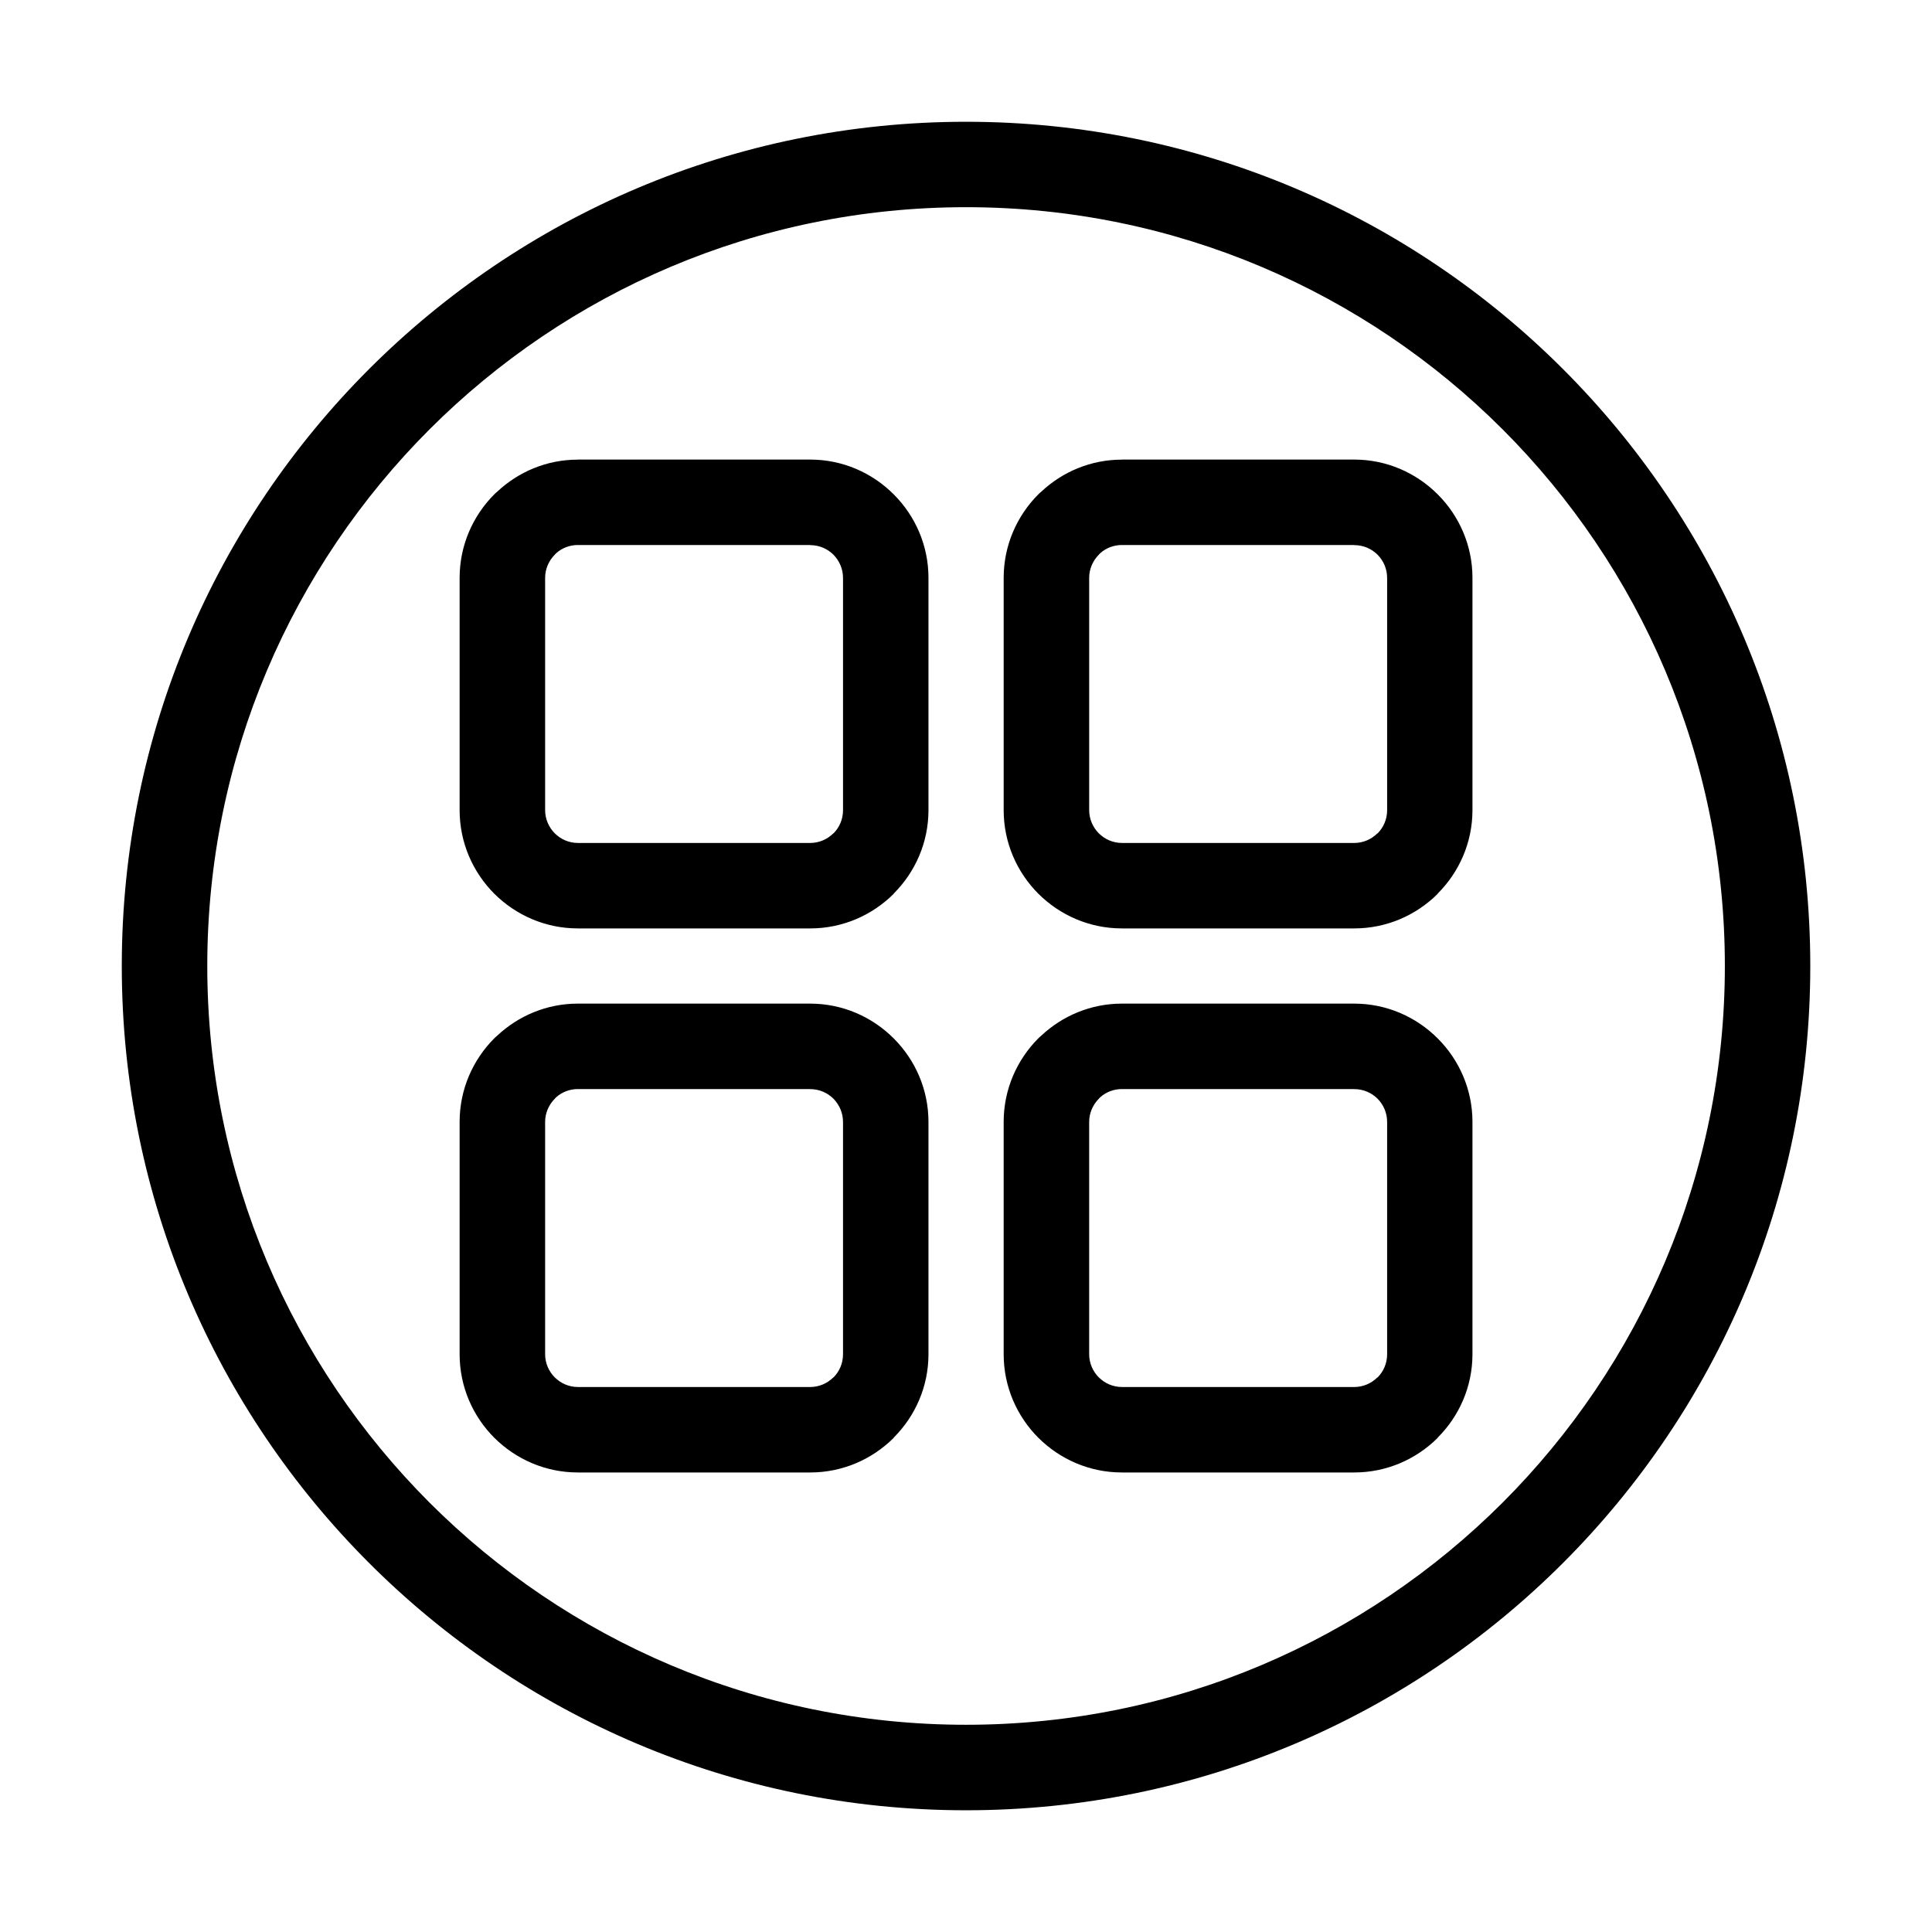 <?xml version="1.0" encoding="UTF-8"?>
<!-- Uploaded to: ICON Repo, www.iconrepo.com, Generator: ICON Repo Mixer Tools -->
<svg fill="#000000" width="800px" height="800px" version="1.1" viewBox="144 144 512 512" xmlns="http://www.w3.org/2000/svg">
 <path d="m400.01 176.27c61.773 0 117.71 25.043 158.2 65.535 40.492 40.492 65.535 96.43 65.535 158.2 0 61.773-25.043 117.71-65.535 158.2-40.492 40.492-96.43 65.535-158.2 65.535-61.773 0-117.71-25.043-158.2-65.535-40.492-40.492-65.535-96.43-65.535-158.2 0-61.773 25.043-117.71 65.535-158.2 40.492-40.492 96.43-65.535 158.2-65.535zm41.309 233.7h61.562c8.602 0 16.43 3.523 22.098 9.191l0.047 0.047c5.668 5.668 9.191 13.496 9.191 22.098v61.578c0 8.602-3.523 16.414-9.191 22.082l-0.031 0.031 0.031 0.031c-5.684 5.668-13.512 9.191-22.145 9.191h-61.562c-8.629 0-16.461-3.523-22.145-9.191-5.668-5.668-9.191-13.512-9.191-22.145v-61.578c0-8.629 3.523-16.461 9.191-22.145 0.258-0.242 0.5-0.484 0.77-0.695 5.609-5.262 13.133-8.496 21.371-8.496zm61.562 22.641h-61.562c-2.207 0-4.231 0.816-5.758 2.176l-0.363 0.395c-1.57 1.586-2.555 3.75-2.555 6.137v61.578c0 2.371 0.984 4.551 2.555 6.121 1.57 1.57 3.75 2.555 6.137 2.555h61.562c2.371 0 4.551-0.984 6.137-2.555l0.031 0.031c1.57-1.57 2.539-3.75 2.539-6.152v-61.578c0-2.402-0.969-4.566-2.539-6.152-1.57-1.57-3.75-2.539-6.152-2.539zm-205.74-22.641h61.578c8.602 0 16.43 3.523 22.098 9.191l0.047 0.047c5.668 5.668 9.191 13.496 9.191 22.098v61.578c0 8.602-3.523 16.414-9.191 22.082l-0.031 0.031 0.031 0.031c-5.684 5.668-13.512 9.191-22.145 9.191h-61.578c-8.613 0-16.461-3.523-22.145-9.191-5.668-5.668-9.191-13.512-9.191-22.145v-61.578c0-8.629 3.523-16.461 9.191-22.145 0.258-0.242 0.5-0.484 0.77-0.695 5.609-5.262 13.133-8.496 21.355-8.496zm61.578 22.641h-61.578c-2.207 0-4.219 0.816-5.758 2.176l-0.363 0.395c-1.57 1.586-2.555 3.75-2.555 6.137v61.578c0 2.371 0.984 4.551 2.555 6.121 1.57 1.57 3.75 2.555 6.121 2.555h61.578c2.371 0 4.551-0.984 6.137-2.555l0.016 0.031c1.57-1.57 2.539-3.75 2.539-6.152v-61.578c0-2.402-0.984-4.566-2.539-6.152-1.57-1.57-3.75-2.539-6.152-2.539zm82.602-166.82h61.562c8.602 0 16.43 3.523 22.098 9.191l0.047 0.047c5.668 5.668 9.191 13.496 9.191 22.098v61.562c0 8.602-3.523 16.43-9.191 22.098l-0.031 0.031 0.031 0.031c-5.684 5.668-13.512 9.191-22.145 9.191h-61.562c-8.629 0-16.461-3.523-22.145-9.191-5.668-5.684-9.191-13.512-9.191-22.145v-61.562c0-8.629 3.523-16.461 9.191-22.145 0.258-0.258 0.5-0.484 0.77-0.695 5.609-5.262 13.133-8.496 21.371-8.496zm61.562 22.641h-61.562c-2.207 0-4.231 0.816-5.758 2.176l-0.363 0.395c-1.57 1.57-2.555 3.75-2.555 6.137v61.562c0 2.371 0.984 4.551 2.555 6.137 1.57 1.57 3.75 2.555 6.137 2.555h61.562c2.371 0 4.551-0.984 6.137-2.555l0.031 0.031c1.57-1.57 2.539-3.75 2.539-6.152v-61.562c0-2.402-0.969-4.578-2.539-6.152-1.57-1.57-3.75-2.539-6.152-2.539zm-205.74-22.641h61.578c8.602 0 16.43 3.523 22.098 9.191l0.047 0.047c5.668 5.668 9.191 13.496 9.191 22.098v61.562c0 8.602-3.523 16.43-9.191 22.098l-0.031 0.031 0.031 0.031c-5.684 5.668-13.512 9.191-22.145 9.191h-61.578c-8.613 0-16.461-3.523-22.145-9.191-5.668-5.684-9.191-13.512-9.191-22.145v-61.562c0-8.629 3.523-16.461 9.191-22.145 0.258-0.258 0.5-0.484 0.77-0.695 5.609-5.262 13.133-8.496 21.355-8.496zm61.578 22.641h-61.578c-2.207 0-4.219 0.816-5.758 2.176l-0.363 0.395c-1.57 1.57-2.555 3.75-2.555 6.137v61.562c0 2.371 0.984 4.551 2.555 6.137 1.57 1.57 3.75 2.555 6.121 2.555h61.578c2.371 0 4.551-0.984 6.137-2.555l0.016 0.031c1.57-1.57 2.539-3.75 2.539-6.152v-61.562c0-2.402-0.984-4.578-2.539-6.152-1.57-1.57-3.75-2.539-6.152-2.539zm183.5-30.637c-36.395-36.379-86.668-58.887-142.2-58.887-55.531 0-105.8 22.504-142.2 58.887-36.379 36.395-58.887 86.668-58.887 142.2 0 55.531 22.504 105.8 58.887 142.2 36.395 36.379 86.668 58.887 142.2 58.887 55.531 0 105.8-22.504 142.2-58.887 36.379-36.395 58.887-86.668 58.887-142.2 0-55.531-22.504-105.8-58.887-142.2z"/>
</svg>